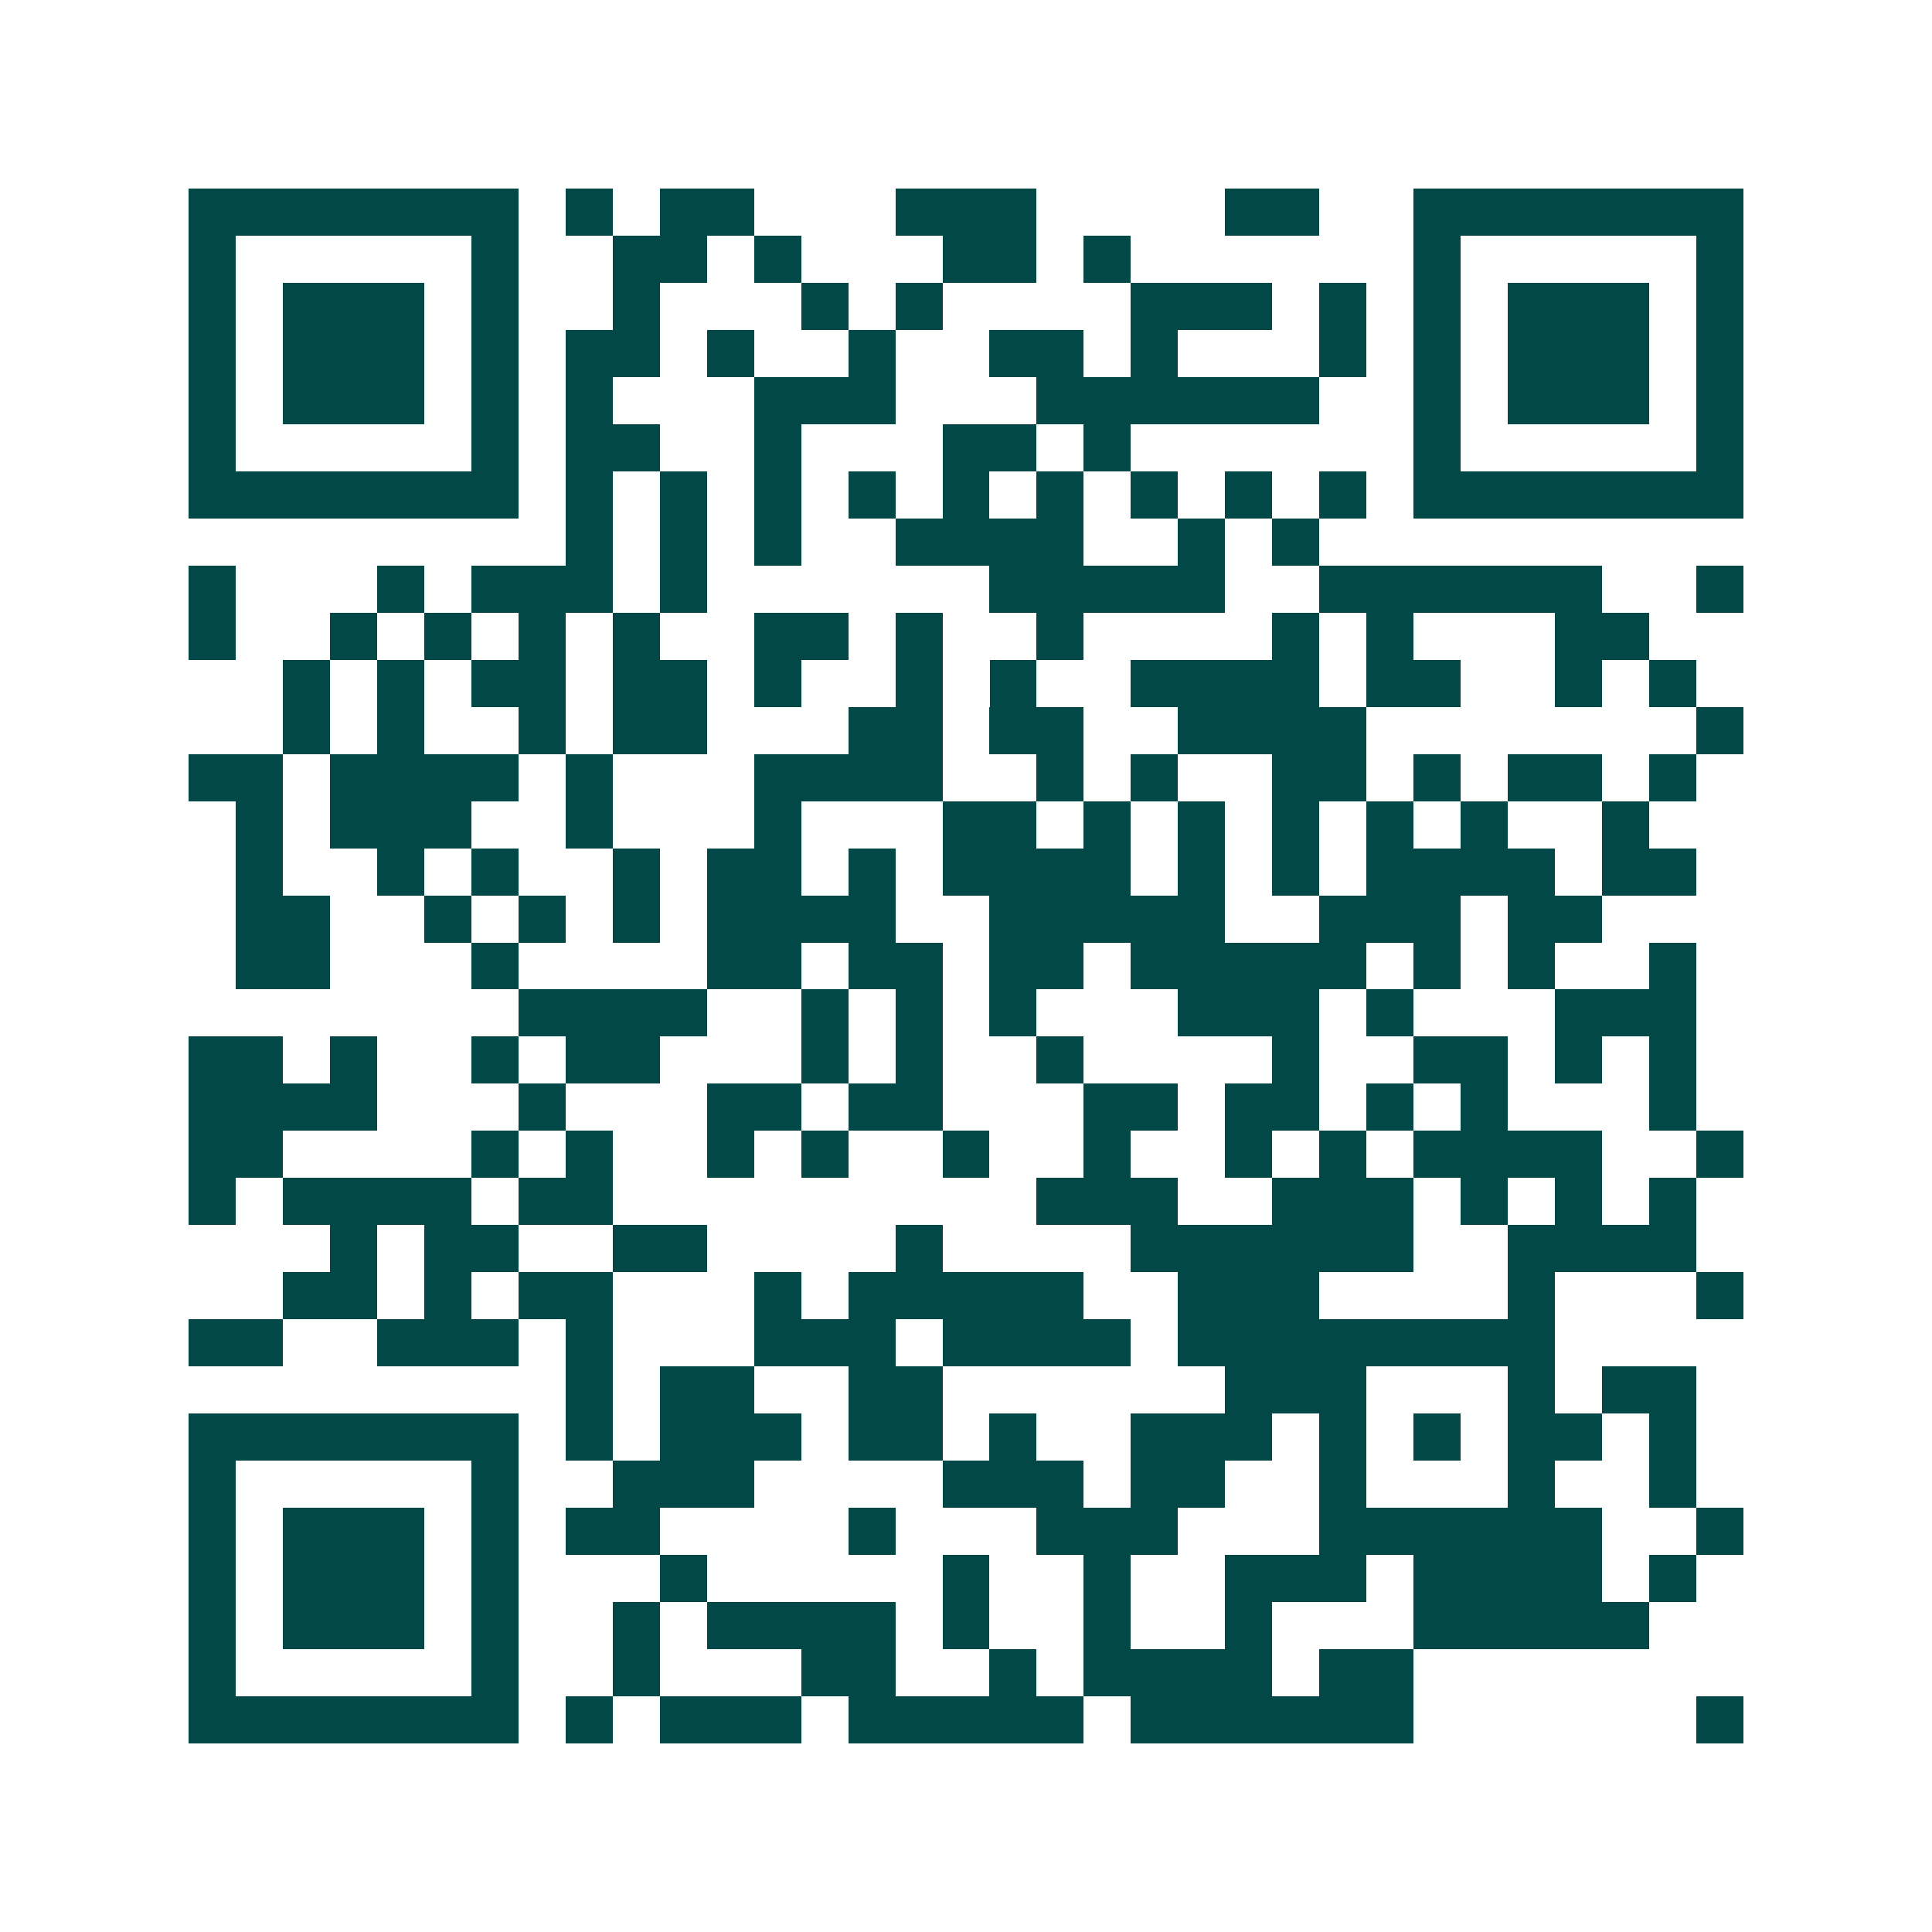 <svg xmlns="http://www.w3.org/2000/svg" width="200" height="200" viewBox="0 0 41 41" shape-rendering="crispEdges"><path fill="#ffffff" d="M0 0h41v41H0z"/><path stroke="#014847" d="M4 4.5h7m1 0h1m1 0h2m3 0h3m4 0h2m2 0h7M4 5.5h1m5 0h1m2 0h2m1 0h1m3 0h2m1 0h1m6 0h1m5 0h1M4 6.5h1m1 0h3m1 0h1m2 0h1m3 0h1m1 0h1m4 0h3m1 0h1m1 0h1m1 0h3m1 0h1M4 7.5h1m1 0h3m1 0h1m1 0h2m1 0h1m2 0h1m2 0h2m1 0h1m3 0h1m1 0h1m1 0h3m1 0h1M4 8.5h1m1 0h3m1 0h1m1 0h1m3 0h3m3 0h6m2 0h1m1 0h3m1 0h1M4 9.5h1m5 0h1m1 0h2m2 0h1m3 0h2m1 0h1m6 0h1m5 0h1M4 10.5h7m1 0h1m1 0h1m1 0h1m1 0h1m1 0h1m1 0h1m1 0h1m1 0h1m1 0h1m1 0h7M12 11.5h1m1 0h1m1 0h1m2 0h4m2 0h1m1 0h1M4 12.5h1m3 0h1m1 0h3m1 0h1m6 0h5m2 0h6m2 0h1M4 13.5h1m2 0h1m1 0h1m1 0h1m1 0h1m2 0h2m1 0h1m2 0h1m4 0h1m1 0h1m3 0h2M6 14.5h1m1 0h1m1 0h2m1 0h2m1 0h1m2 0h1m1 0h1m2 0h4m1 0h2m2 0h1m1 0h1M6 15.5h1m1 0h1m2 0h1m1 0h2m3 0h2m1 0h2m2 0h4m7 0h1M4 16.5h2m1 0h4m1 0h1m3 0h4m2 0h1m1 0h1m2 0h2m1 0h1m1 0h2m1 0h1M5 17.5h1m1 0h3m2 0h1m3 0h1m3 0h2m1 0h1m1 0h1m1 0h1m1 0h1m1 0h1m2 0h1M5 18.5h1m2 0h1m1 0h1m2 0h1m1 0h2m1 0h1m1 0h4m1 0h1m1 0h1m1 0h4m1 0h2M5 19.5h2m2 0h1m1 0h1m1 0h1m1 0h4m2 0h5m2 0h3m1 0h2M5 20.5h2m3 0h1m4 0h2m1 0h2m1 0h2m1 0h5m1 0h1m1 0h1m2 0h1M11 21.5h4m2 0h1m1 0h1m1 0h1m3 0h3m1 0h1m3 0h3M4 22.5h2m1 0h1m2 0h1m1 0h2m3 0h1m1 0h1m2 0h1m4 0h1m2 0h2m1 0h1m1 0h1M4 23.5h4m3 0h1m3 0h2m1 0h2m3 0h2m1 0h2m1 0h1m1 0h1m3 0h1M4 24.5h2m4 0h1m1 0h1m2 0h1m1 0h1m2 0h1m2 0h1m2 0h1m1 0h1m1 0h4m2 0h1M4 25.5h1m1 0h4m1 0h2m9 0h3m2 0h3m1 0h1m1 0h1m1 0h1M7 26.5h1m1 0h2m2 0h2m4 0h1m4 0h6m2 0h4M6 27.5h2m1 0h1m1 0h2m3 0h1m1 0h5m2 0h3m4 0h1m3 0h1M4 28.5h2m2 0h3m1 0h1m3 0h3m1 0h4m1 0h8M12 29.5h1m1 0h2m2 0h2m6 0h3m3 0h1m1 0h2M4 30.5h7m1 0h1m1 0h3m1 0h2m1 0h1m2 0h3m1 0h1m1 0h1m1 0h2m1 0h1M4 31.5h1m5 0h1m2 0h3m4 0h3m1 0h2m2 0h1m3 0h1m2 0h1M4 32.5h1m1 0h3m1 0h1m1 0h2m4 0h1m3 0h3m3 0h6m2 0h1M4 33.5h1m1 0h3m1 0h1m3 0h1m5 0h1m2 0h1m2 0h3m1 0h4m1 0h1M4 34.5h1m1 0h3m1 0h1m2 0h1m1 0h4m1 0h1m2 0h1m2 0h1m3 0h5M4 35.5h1m5 0h1m2 0h1m3 0h2m2 0h1m1 0h4m1 0h2M4 36.5h7m1 0h1m1 0h3m1 0h5m1 0h6m6 0h1"/></svg>
